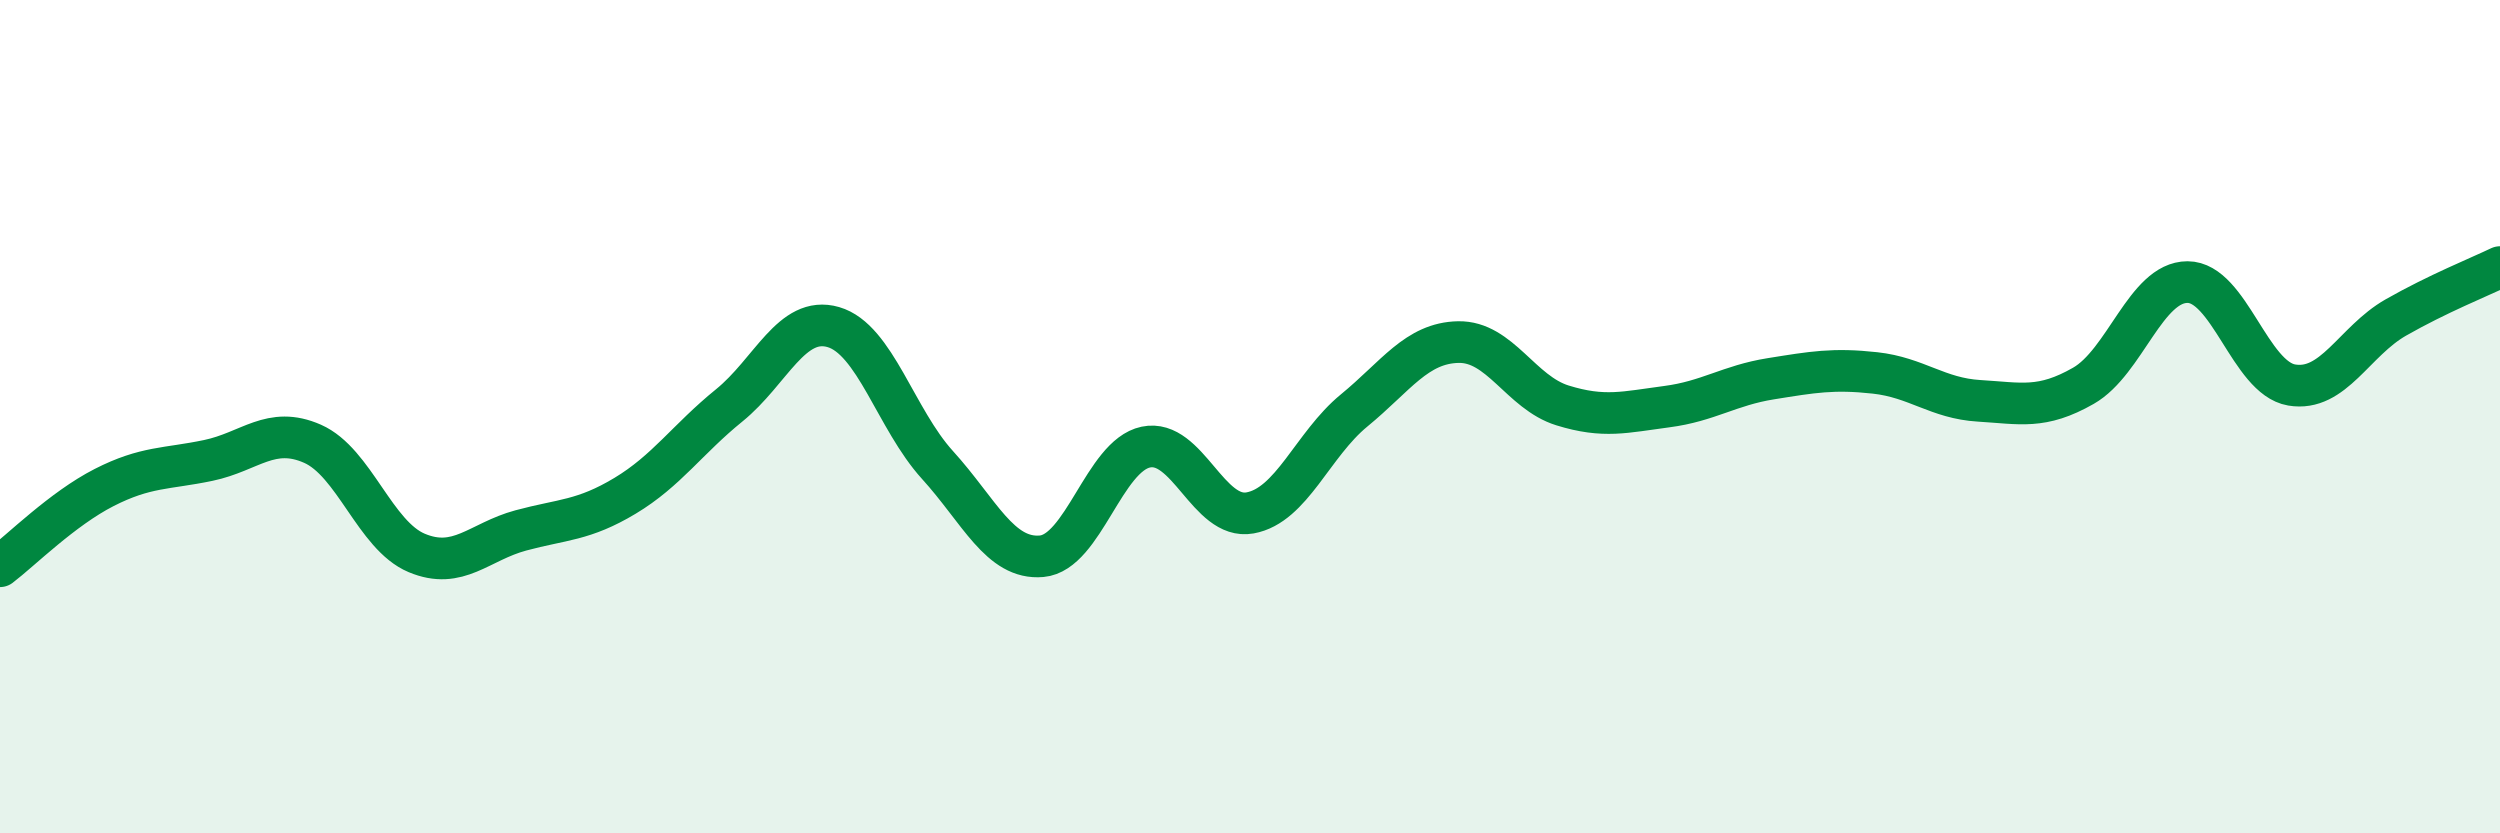 
    <svg width="60" height="20" viewBox="0 0 60 20" xmlns="http://www.w3.org/2000/svg">
      <path
        d="M 0,13.59 C 0.5,13.21 1.5,12.21 2.5,11.7 C 3.5,11.19 4,11.26 5,11.05 C 6,10.84 6.5,10.21 7.5,10.65 C 8.5,11.09 9,12.85 10,13.27 C 11,13.69 11.5,13 12.5,12.73 C 13.5,12.46 14,12.5 15,11.9 C 16,11.3 16.5,10.54 17.5,9.73 C 18.5,8.92 19,7.56 20,7.85 C 21,8.14 21.5,10.06 22.5,11.16 C 23.5,12.26 24,13.44 25,13.35 C 26,13.26 26.5,10.94 27.5,10.73 C 28.5,10.52 29,12.49 30,12.31 C 31,12.13 31.5,10.67 32.5,9.85 C 33.5,9.03 34,8.23 35,8.21 C 36,8.19 36.5,9.42 37.5,9.73 C 38.5,10.04 39,9.89 40,9.76 C 41,9.63 41.5,9.25 42.5,9.09 C 43.5,8.93 44,8.84 45,8.95 C 46,9.06 46.5,9.56 47.5,9.62 C 48.5,9.68 49,9.83 50,9.26 C 51,8.69 51.5,6.77 52.5,6.77 C 53.5,6.77 54,9.07 55,9.24 C 56,9.41 56.5,8.19 57.5,7.62 C 58.5,7.05 59.5,6.65 60,6.41L60 20L0 20Z"
        fill="#008740"
        opacity="0.1"
        stroke-linecap="round"
        stroke-linejoin="round"
      />
      <path
        d="M 0,13.59 C 0.5,13.21 1.5,12.21 2.5,11.7 C 3.5,11.19 4,11.26 5,11.05 C 6,10.84 6.5,10.21 7.5,10.65 C 8.5,11.09 9,12.85 10,13.27 C 11,13.69 11.5,13 12.5,12.73 C 13.5,12.46 14,12.5 15,11.9 C 16,11.3 16.5,10.54 17.5,9.73 C 18.5,8.92 19,7.56 20,7.85 C 21,8.14 21.5,10.06 22.5,11.16 C 23.5,12.26 24,13.44 25,13.35 C 26,13.26 26.5,10.94 27.5,10.73 C 28.5,10.52 29,12.49 30,12.31 C 31,12.13 31.5,10.67 32.5,9.85 C 33.5,9.03 34,8.23 35,8.21 C 36,8.19 36.5,9.42 37.5,9.73 C 38.5,10.04 39,9.89 40,9.76 C 41,9.63 41.5,9.25 42.5,9.09 C 43.5,8.93 44,8.84 45,8.95 C 46,9.06 46.5,9.56 47.5,9.62 C 48.5,9.68 49,9.83 50,9.26 C 51,8.69 51.5,6.77 52.5,6.77 C 53.5,6.77 54,9.07 55,9.24 C 56,9.41 56.5,8.19 57.5,7.62 C 58.5,7.05 59.5,6.65 60,6.41"
        stroke="#008740"
        stroke-width="1"
        fill="none"
        stroke-linecap="round"
        stroke-linejoin="round"
      />
    </svg>
  